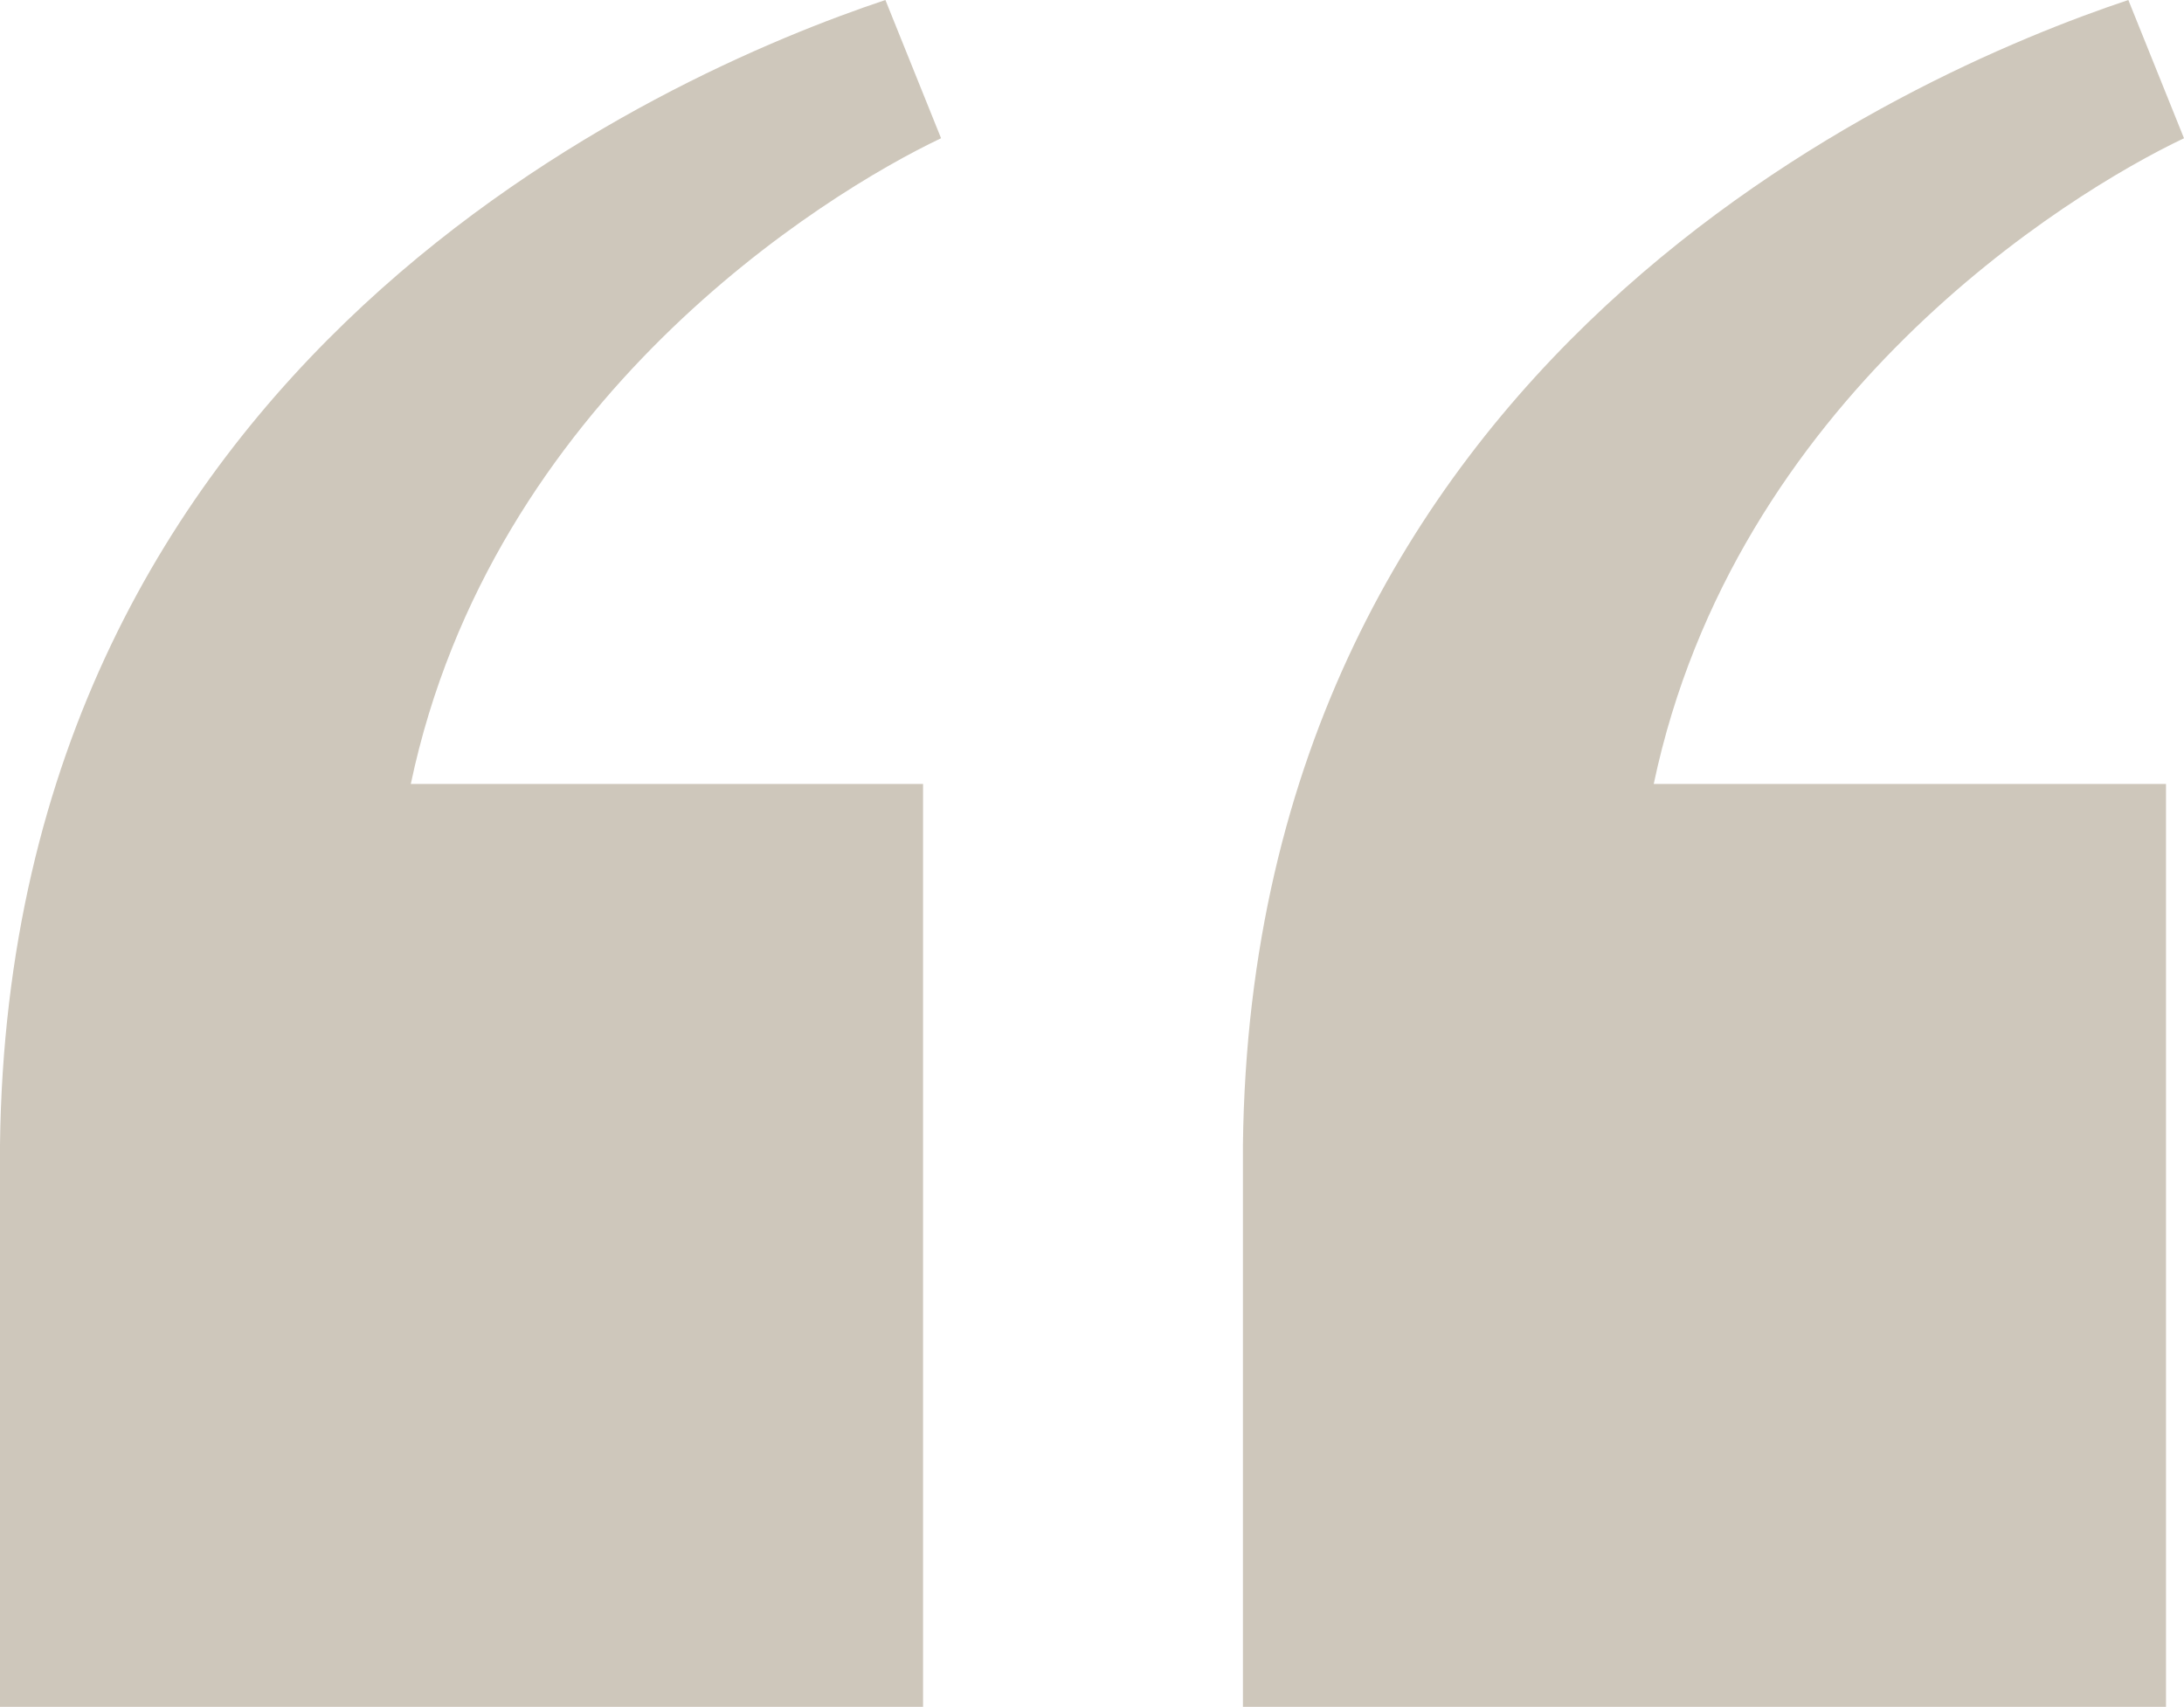 <svg xmlns="http://www.w3.org/2000/svg" xmlns:xlink="http://www.w3.org/1999/xlink" width="74" height="57.833" viewBox="0 0 74 57.833">
  <defs>
    <clipPath id="clip-path">
      <rect id="Retângulo_355" data-name="Retângulo 355" width="74" height="57.833" fill="#cec7bb"/>
    </clipPath>
  </defs>
  <g id="Grupo_3739" data-name="Grupo 3739" transform="translate(0)">
    <g id="Grupo_1585" data-name="Grupo 1585" transform="translate(0)" clip-path="url(#clip-path)">
      <path id="Caminho_4377" data-name="Caminho 4377" d="M31.886,4.684c-4,1.9-15.222,8.854-17.967,21.879H31.276v31.27H0V38.8H0v0c.309-26.635,22.49-36.292,30-38.8Z" fill="#cec7bb"/>
      <path id="Caminho_4378" data-name="Caminho 4378" d="M243.77,4.684c-4,1.9-15.222,8.854-17.967,21.879H243.16v31.27H211.884V38.8h0v0c.309-26.635,22.49-36.292,30-38.8Z" transform="translate(-169.77)" fill="#cec7bb"/>
    </g>
  </g>
</svg>
